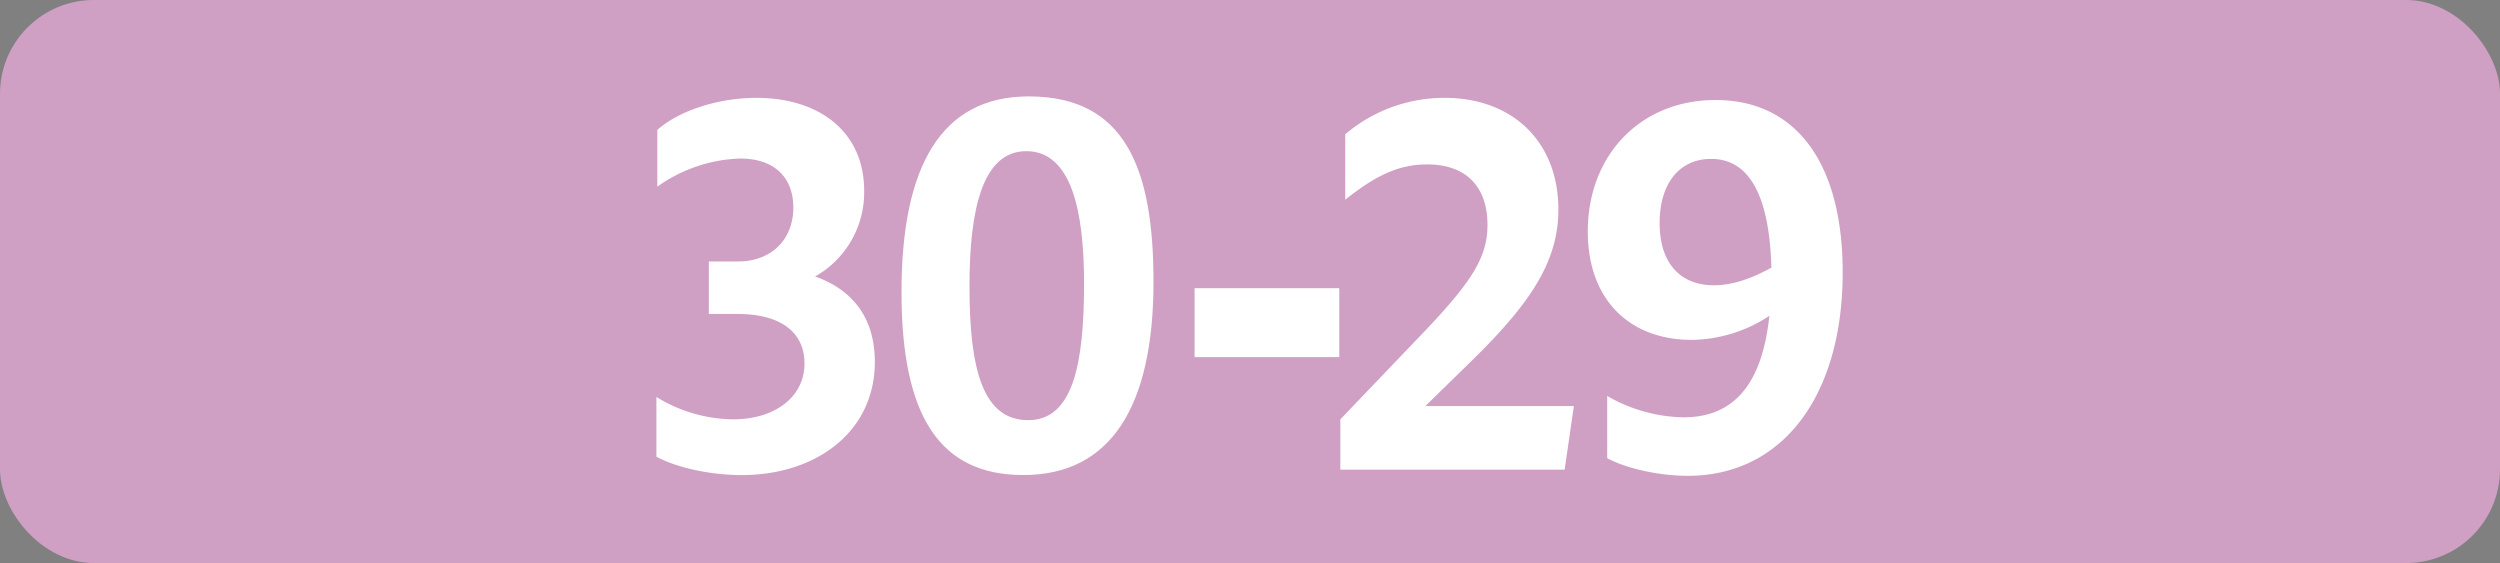 <svg id="Calque_1" data-name="Calque 1" xmlns="http://www.w3.org/2000/svg" viewBox="0 0 566.39 127.56"><rect x="0" y="0" width="566.39" height="127.56" fill="#808080" stroke="none"/><defs><style>.cls-1{fill:#d09fc4;}.cls-2{fill:#fff;}.cls-3{fill:none;stroke:#1d1d1b;stroke-miterlimit:10;stroke-width:0.1px;stroke-dasharray:1.2;}</style></defs><rect class="cls-1" width="566.39" height="127.56" rx="21.26"/><path class="cls-2" d="M148.71,103.46V89.93A33.63,33.63,0,0,0,166.09,95c9.46,0,16.17-5.06,16.17-12.65,0-7-5.28-11.22-15.18-11.22h-6.49V59.24h6.6c7.59,0,12.54-5,12.54-12.21,0-6.93-4.4-11.11-12-11.11a33.9,33.9,0,0,0-18.81,6.38V29.43c4.95-4.4,13.86-7.26,22.44-7.26,14.52,0,24.42,7.92,24.42,21a21.85,21.85,0,0,1-11.11,19.47c8.69,3.08,13.53,9.57,13.53,19.36,0,15.84-13.31,25.63-30.14,25.63C160.81,107.64,153.11,105.88,148.71,103.46Z"/><path class="cls-2" d="M204.24,66.17c0-28.38,8.91-44.33,28.82-44.33,22.11,0,28.27,16.72,28.27,42,0,28.27-9.68,43.78-29.48,43.78C212.93,107.64,204.24,94.33,204.24,66.17Zm41.36-2c0-16.72-3-29.92-13.09-29.92-9.9,0-12.87,13.09-12.87,30.69,0,19.14,3.19,30.25,13.31,30.25S245.6,82.56,245.6,64.19Z"/><path class="cls-2" d="M270.64,65.29h32.78V80.91H270.64Z"/><path class="cls-2" d="M303.66,95l20-20.9C333.36,63.75,337,58.25,337,51c0-8.91-5.05-13.75-13.63-13.75-6.17,0-11.34,2.2-18.6,8V30.42a34.7,34.7,0,0,1,22.55-8.25c15.3,0,25.74,9.9,25.74,25.3,0,11.55-6.05,21-19.69,34.32L322.91,92h33.66l-2.09,14.41H303.66Z"/><path class="cls-2" d="M381.39,94.55c11.33,0,17.82-7.37,19.47-23A32.48,32.48,0,0,1,383.26,77c-14.19,0-23.54-9.24-23.54-24.53,0-17.38,12-29.81,28.93-29.81,18.37,0,28.82,14.41,28.82,39.05,0,27.83-13.53,46.09-35.09,46.09-6.38,0-14-1.65-18.26-4V89.71A35.86,35.86,0,0,0,381.39,94.55Zm6.93-29.92c4.07,0,8.36-1.43,13-4C400.86,44.39,396.35,36,387.66,36,380.51,36,376,41.53,376,50.55S380.62,64.63,388.32,64.63Z"/><path class="cls-3" d="M51.1,36.85"/><path class="cls-3" d="M51.1,0"/><path class="cls-3" d="M51.1,36.85"/><path class="cls-3" d="M51.1,0"/></svg>